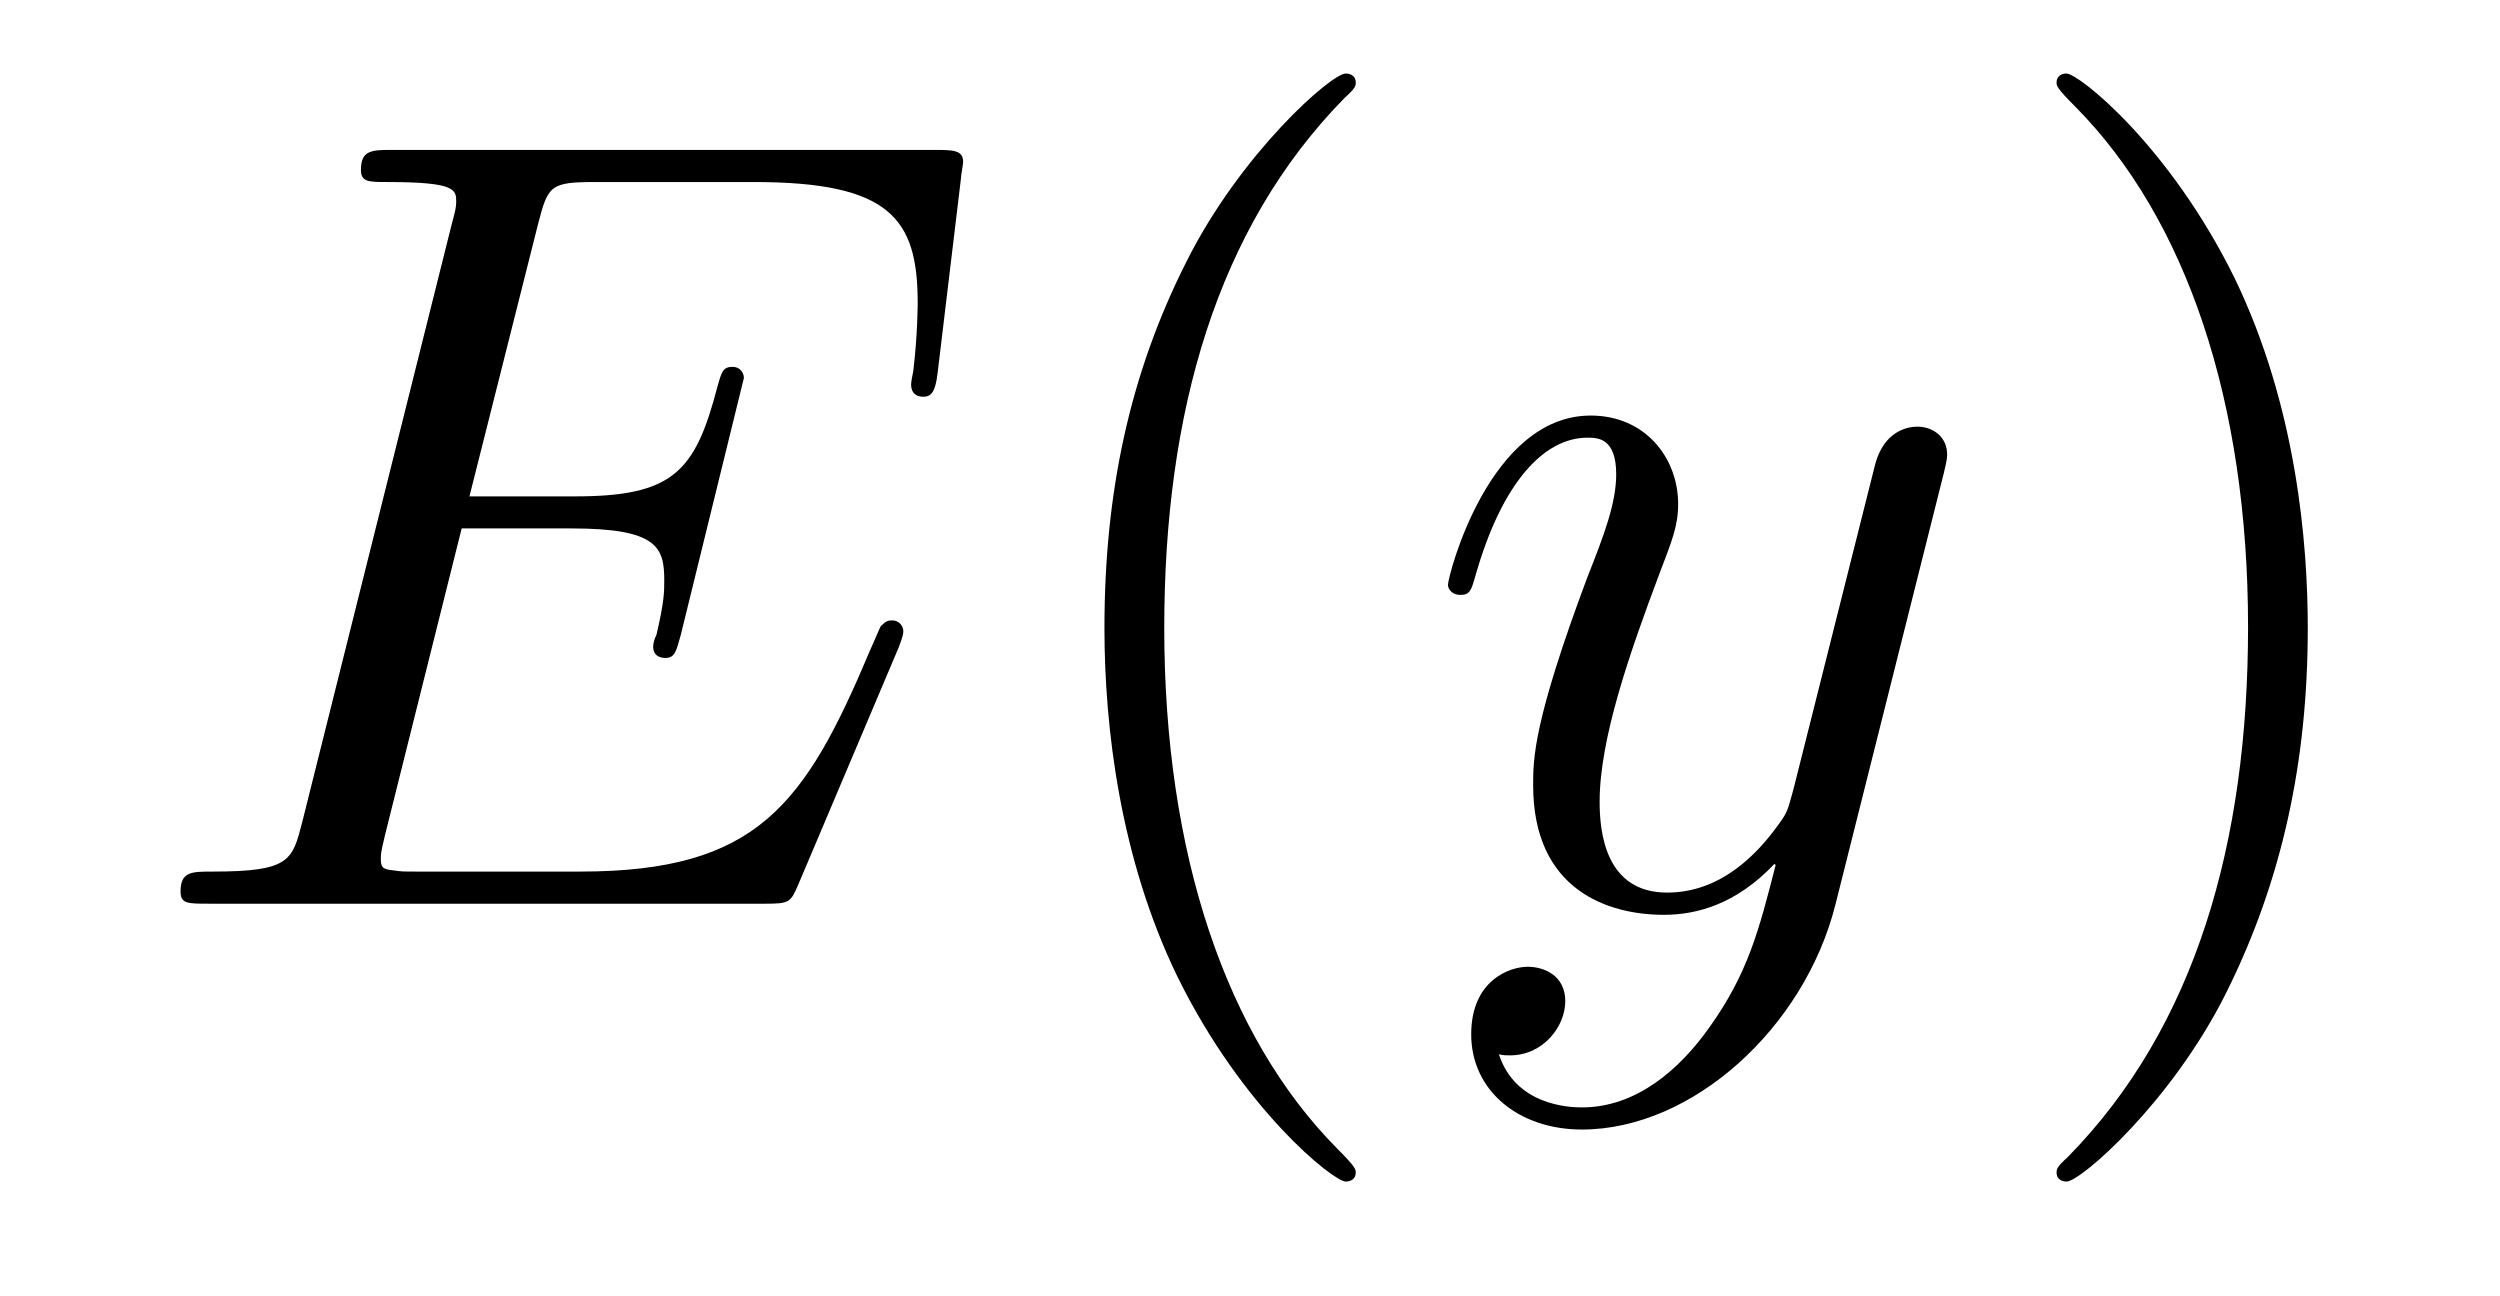 <?xml version='1.0' encoding='UTF-8'?>
<!-- This file was generated by dvisvgm 2.8.1 -->
<svg version='1.1' xmlns='http://www.w3.org/2000/svg' xmlns:xlink='http://www.w3.org/1999/xlink' width='27pt' height='14pt' viewBox='0 -14 27 14'>
<g id='page1'>
<g transform='matrix(1 0 0 -1 -127 650)'>
<path d='M136.708 657.013C136.72 657.049 136.756 657.133 136.756 657.181C136.756 657.241 136.708 657.3 136.636 657.3C136.588 657.3 136.565 657.288 136.529 657.252C136.505 657.241 136.505 657.217 136.397 656.977C135.692 655.304 135.178 654.587 133.265 654.587H131.52C131.353 654.587 131.329 654.587 131.257 654.599C131.126 654.611 131.113 654.634 131.113 654.73C131.113 654.814 131.138 654.886 131.161 654.993L131.986 658.293H133.17C134.102 658.293 134.174 658.089 134.174 657.731C134.174 657.611 134.174 657.503 134.09 657.145C134.066 657.097 134.054 657.049 134.054 657.013C134.054 656.93 134.114 656.894 134.186 656.894C134.293 656.894 134.305 656.977 134.353 657.145L135.034 659.918C135.034 659.978 134.987 660.038 134.915 660.038C134.808 660.038 134.795 659.99 134.748 659.823C134.508 658.902 134.269 658.639 133.206 658.639H132.07L132.811 661.58C132.919 661.998 132.942 662.034 133.433 662.034H135.142C136.613 662.034 136.911 661.64 136.911 660.731C136.911 660.719 136.911 660.384 136.863 659.99C136.852 659.942 136.84 659.87 136.84 659.847C136.84 659.751 136.899 659.715 136.971 659.715C137.055 659.715 137.103 659.763 137.127 659.978L137.378 662.07C137.378 662.106 137.402 662.225 137.402 662.249C137.402 662.381 137.294 662.381 137.079 662.381H131.245C131.018 662.381 130.898 662.381 130.898 662.166C130.898 662.034 130.982 662.034 131.185 662.034C131.927 662.034 131.927 661.95 131.927 661.819C131.927 661.759 131.914 661.711 131.879 661.58L130.265 655.125C130.157 654.706 130.133 654.587 129.297 654.587C129.069 654.587 128.95 654.587 128.95 654.372C128.95 654.24 129.022 654.24 129.261 654.24H135.262C135.525 654.24 135.537 654.252 135.62 654.443L136.708 657.013Z'/>
<path d='M141.642 651.335C141.642 651.371 141.642 651.395 141.439 651.598C140.243 652.806 139.574 654.778 139.574 657.217C139.574 659.536 140.136 661.532 141.522 662.943C141.642 663.05 141.642 663.074 141.642 663.11C141.642 663.182 141.582 663.206 141.534 663.206C141.379 663.206 140.399 662.345 139.813 661.173C139.203 659.966 138.928 658.687 138.928 657.217C138.928 656.152 139.095 654.73 139.717 653.451C140.422 652.017 141.403 651.239 141.534 651.239C141.582 651.239 141.642 651.263 141.642 651.335Z'/>
<path d='M145.459 652.901C145.137 652.447 144.67 652.04 144.084 652.04C143.941 652.04 143.367 652.064 143.188 652.614C143.224 652.602 143.283 652.602 143.307 652.602C143.666 652.602 143.905 652.913 143.905 653.188C143.905 653.463 143.678 653.559 143.499 653.559C143.307 653.559 142.889 653.415 142.889 652.829C142.889 652.22 143.403 651.801 144.084 651.801C145.28 651.801 146.487 652.901 146.822 654.228L147.993 658.89C148.005 658.95 148.029 659.022 148.029 659.093C148.029 659.273 147.886 659.392 147.707 659.392C147.599 659.392 147.348 659.344 147.252 658.986L146.368 655.471C146.308 655.256 146.308 655.232 146.212 655.101C145.973 654.766 145.579 654.36 145.005 654.36C144.336 654.36 144.276 655.017 144.276 655.34C144.276 656.021 144.598 656.942 144.921 657.802C145.053 658.149 145.124 658.316 145.124 658.555C145.124 659.058 144.766 659.512 144.18 659.512C143.08 659.512 142.638 657.778 142.638 657.683C142.638 657.635 142.686 657.575 142.77 657.575C142.877 657.575 142.889 657.623 142.937 657.79C143.224 658.794 143.678 659.273 144.144 659.273C144.252 659.273 144.455 659.273 144.455 658.878C144.455 658.567 144.324 658.221 144.144 657.767C143.558 656.2 143.558 655.806 143.558 655.519C143.558 654.383 144.372 654.12 144.969 654.12C145.316 654.12 145.746 654.228 146.164 654.67L146.177 654.658C145.997 653.953 145.878 653.487 145.459 652.901Z'/>
<path d='M151.924 657.217C151.924 658.125 151.805 659.607 151.135 660.994C150.43 662.428 149.45 663.206 149.318 663.206C149.27 663.206 149.211 663.182 149.211 663.11C149.211 663.074 149.211 663.05 149.414 662.847C150.609 661.64 151.279 659.667 151.279 657.228C151.279 654.909 150.717 652.913 149.33 651.502C149.211 651.395 149.211 651.371 149.211 651.335C149.211 651.263 149.27 651.239 149.318 651.239C149.473 651.239 150.454 652.1 151.04 653.272C151.649 654.491 151.924 655.782 151.924 657.217Z'/>
</g>
</g>
</svg>